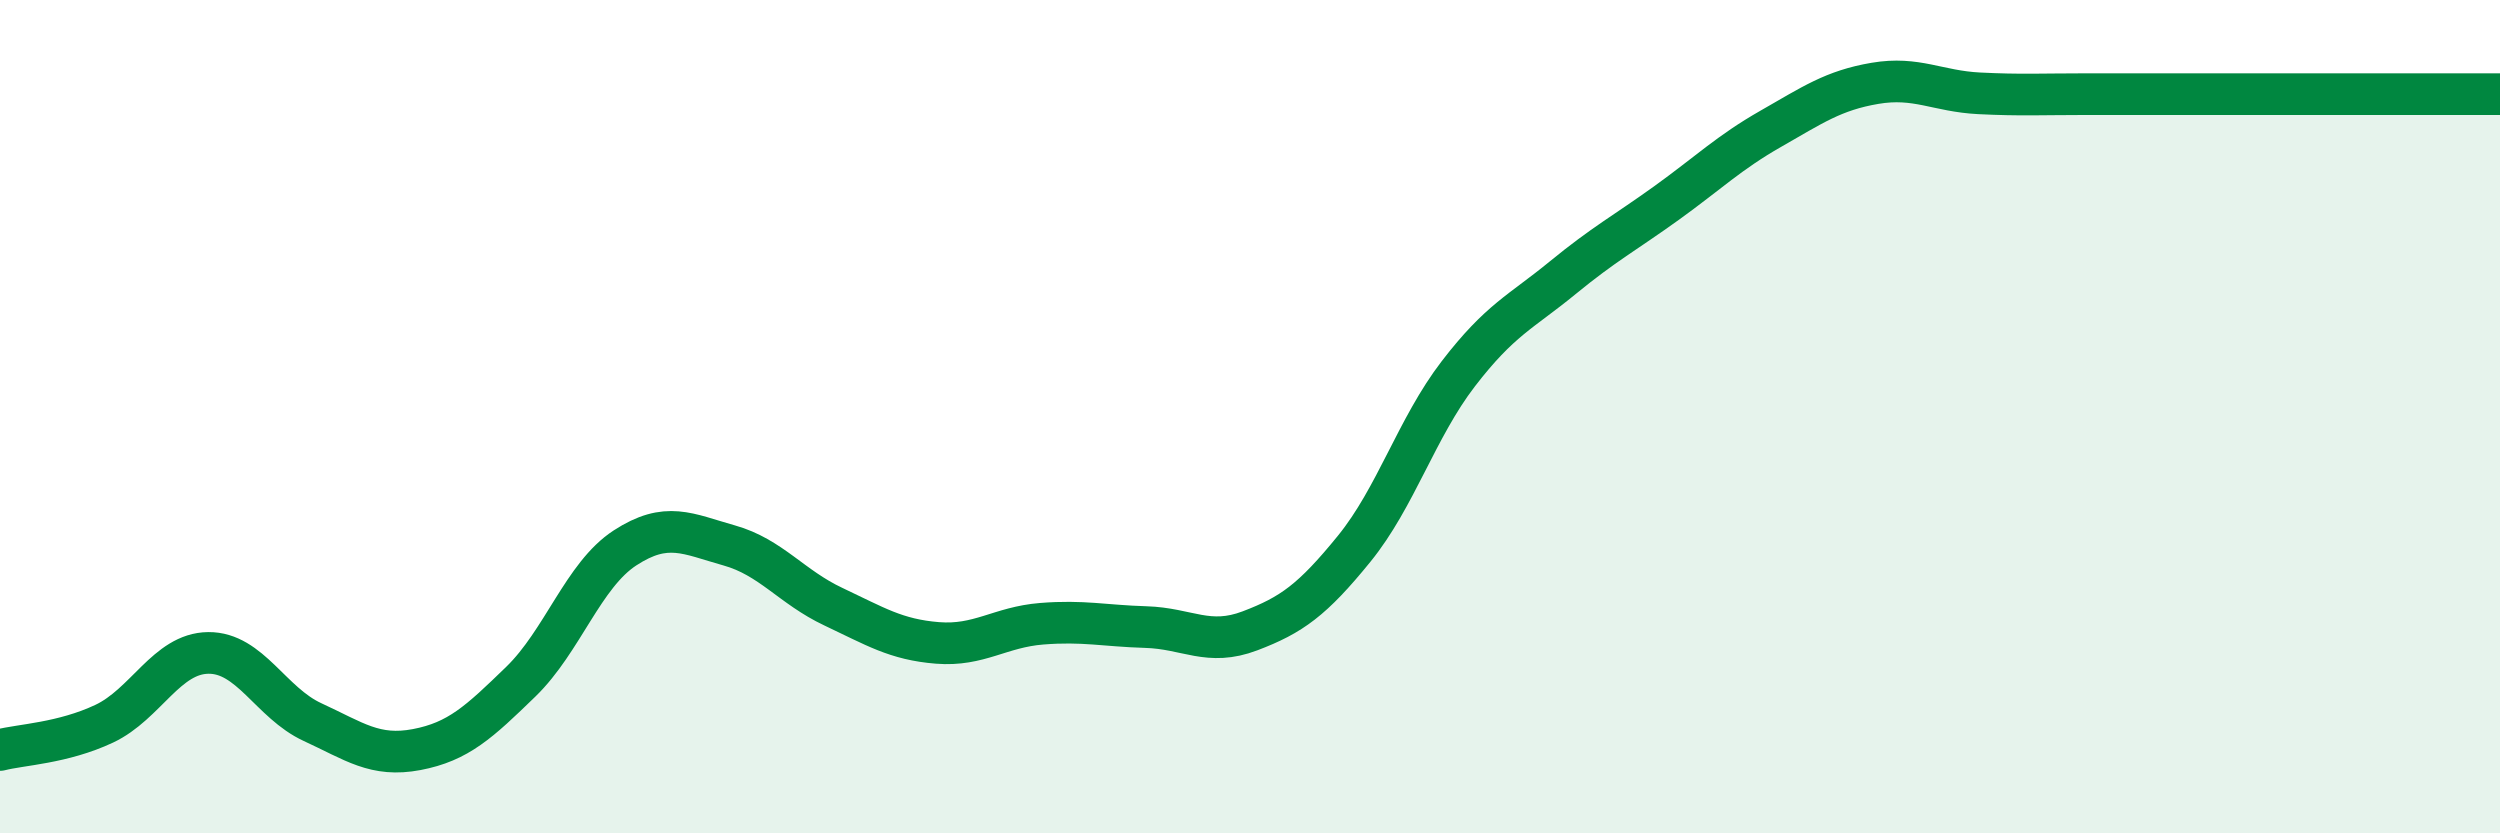 
    <svg width="60" height="20" viewBox="0 0 60 20" xmlns="http://www.w3.org/2000/svg">
      <path
        d="M 0,18 C 0.5,17.87 1.5,17.84 2.5,17.37 C 3.5,16.9 4,15.68 5,15.67 C 6,15.66 6.5,16.87 7.5,17.33 C 8.5,17.79 9,18.18 10,17.99 C 11,17.8 11.5,17.33 12.5,16.36 C 13.5,15.39 14,13.8 15,13.15 C 16,12.5 16.5,12.81 17.5,13.09 C 18.5,13.37 19,14.09 20,14.56 C 21,15.03 21.5,15.35 22.5,15.43 C 23.5,15.51 24,15.05 25,14.97 C 26,14.89 26.5,15.02 27.5,15.05 C 28.5,15.08 29,15.52 30,15.14 C 31,14.76 31.5,14.4 32.5,13.17 C 33.5,11.94 34,10.27 35,8.97 C 36,7.67 36.5,7.49 37.5,6.67 C 38.5,5.85 39,5.59 40,4.87 C 41,4.15 41.5,3.66 42.5,3.09 C 43.5,2.52 44,2.17 45,2 C 46,1.83 46.5,2.19 47.5,2.24 C 48.5,2.29 49,2.26 50,2.26 C 51,2.26 51.5,2.26 52.5,2.26 C 53.5,2.26 53.5,2.26 55,2.26 C 56.5,2.26 59,2.26 60,2.26L60 20L0 20Z"
        fill="#008740"
        opacity="0.1"
        stroke-linecap="round"
        stroke-linejoin="round"
      />
      <path
        d="M 0,18 C 0.5,17.87 1.5,17.84 2.5,17.37 C 3.5,16.9 4,15.68 5,15.67 C 6,15.66 6.5,16.87 7.5,17.33 C 8.5,17.79 9,18.18 10,17.99 C 11,17.8 11.5,17.33 12.5,16.36 C 13.5,15.39 14,13.8 15,13.15 C 16,12.5 16.5,12.81 17.5,13.09 C 18.5,13.37 19,14.09 20,14.56 C 21,15.03 21.5,15.35 22.5,15.43 C 23.5,15.51 24,15.05 25,14.97 C 26,14.89 26.5,15.02 27.5,15.05 C 28.5,15.08 29,15.52 30,15.14 C 31,14.76 31.5,14.4 32.5,13.17 C 33.5,11.94 34,10.27 35,8.97 C 36,7.67 36.5,7.49 37.5,6.67 C 38.5,5.85 39,5.59 40,4.87 C 41,4.15 41.5,3.66 42.5,3.09 C 43.5,2.52 44,2.17 45,2 C 46,1.83 46.5,2.19 47.5,2.24 C 48.5,2.29 49,2.26 50,2.26 C 51,2.26 51.5,2.26 52.5,2.26 C 53.5,2.26 53.5,2.26 55,2.26 C 56.5,2.26 59,2.26 60,2.26"
        stroke="#008740"
        stroke-width="1"
        fill="none"
        stroke-linecap="round"
        stroke-linejoin="round"
      />
    </svg>
  